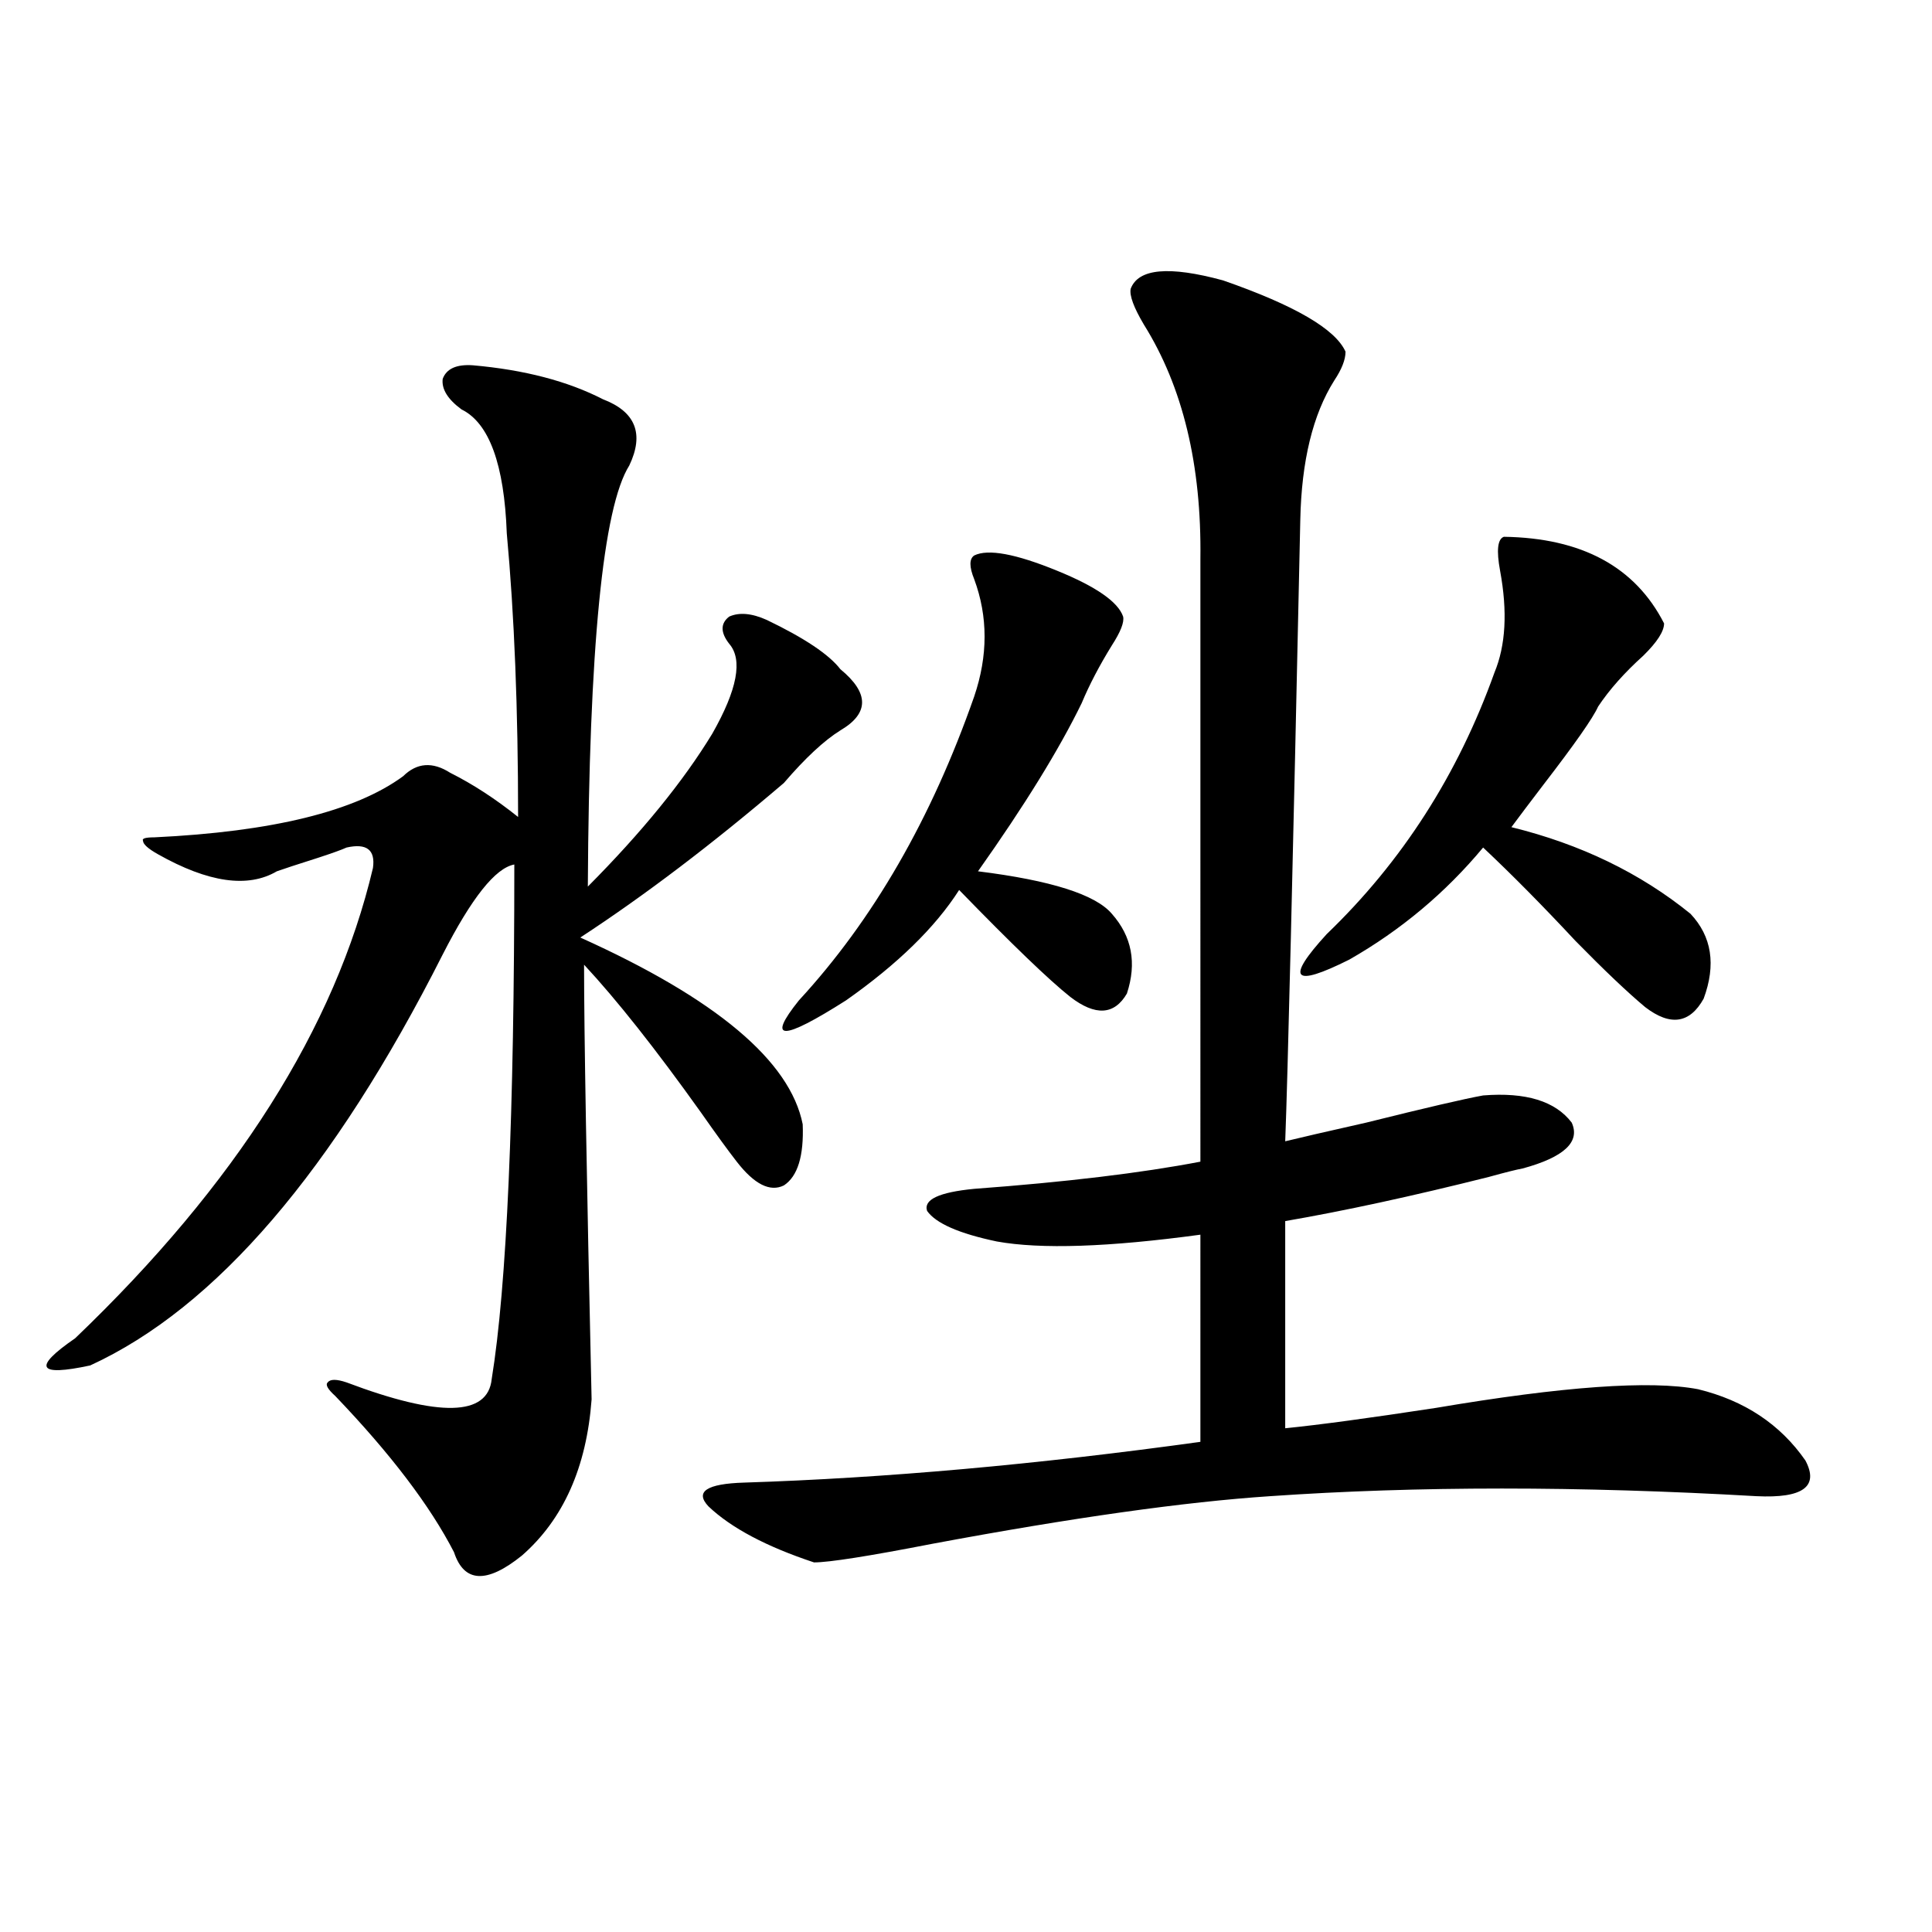 <?xml version="1.0" encoding="utf-8"?>
<!-- Generator: Adobe Illustrator 16.0.0, SVG Export Plug-In . SVG Version: 6.00 Build 0)  -->
<!DOCTYPE svg PUBLIC "-//W3C//DTD SVG 1.1//EN" "http://www.w3.org/Graphics/SVG/1.1/DTD/svg11.dtd">
<svg version="1.1" id="图层_1" xmlns="http://www.w3.org/2000/svg" xmlns:xlink="http://www.w3.org/1999/xlink" x="0px" y="0px"
	 width="1000px" height="1000px" viewBox="0 0 1000 1000" enable-background="new 0 0 1000 1000" xml:space="preserve">
<path d="M244.75,189.07c26.661,2.349,49.1,8.212,67.315,17.578c16.905,6.454,21.463,17.88,13.658,34.277
	c-13.658,21.685-20.822,94.345-21.463,217.969c27.957-28.125,49.42-54.492,64.389-79.102c13.003-22.852,15.93-38.37,8.78-46.582
	c-4.558-5.851-4.558-10.547,0-14.063c5.198-2.335,11.707-1.758,19.512,1.758c19.512,9.38,32.194,17.88,38.048,25.488
	c14.954,12.305,14.954,22.852,0,31.641c-8.46,5.273-18.216,14.364-29.268,27.246c-37.072,31.641-72.193,58.31-105.363,79.98
	c70.242,31.641,108.61,63.872,115.119,96.68c0.641,16.411-2.606,26.958-9.756,31.641c-7.164,3.516-15.289-0.577-24.39-12.305
	c-4.558-5.851-10.731-14.351-18.536-25.488c-23.414-32.808-43.581-58.296-60.486-76.465c0,33.989,1.296,108.984,3.902,225
	c-2.606,35.156-14.634,62.114-36.097,80.859c-18.216,14.653-29.923,14.063-35.121-1.758c-12.362-24.019-32.85-50.977-61.462-80.859
	c-3.902-3.516-5.213-5.851-3.902-7.031c1.296-1.758,4.543-1.758,9.756,0c48.124,18.169,73.169,17.578,75.12-1.758
	c7.805-48.038,11.707-136.808,11.707-266.309c-9.756,1.758-22.118,17.29-37.072,46.582
	C172.557,605.974,111.735,676.863,46.706,706.746c-13.658,2.938-21.143,3.228-22.438,0.879c-1.311-2.335,3.567-7.319,14.634-14.941
	c83.245-79.679,134.631-160.84,154.143-243.457c1.296-9.366-3.262-12.882-13.658-10.547c-2.606,1.181-7.484,2.938-14.634,5.273
	c-11.066,3.516-18.216,5.864-21.463,7.031c-14.969,8.789-35.456,5.864-61.462-8.789c-5.213-2.925-7.805-5.273-7.805-7.031
	c-0.655-1.167,1.296-1.758,5.854-1.758c61.127-2.925,104.053-13.472,128.777-31.641c7.149-7.031,15.274-7.608,24.39-1.758
	c11.707,5.864,23.414,13.485,35.121,22.852c0-55.659-1.951-104.59-5.854-146.777c-1.311-35.733-9.115-57.129-23.414-64.16
	c-7.164-5.273-10.411-10.547-9.756-15.82C231.092,190.828,236.29,188.493,244.75,189.07z M696.446,182.039
	c0,4.106-1.951,9.091-5.854,14.941c-11.066,17.578-16.92,41.61-17.561,72.07c-3.902,181.055-6.509,288.281-7.805,321.68
	c7.149-1.758,21.128-4.972,41.95-9.668c30.563-7.608,50.73-12.305,60.486-14.063c22.104-1.758,37.393,2.938,45.853,14.063
	c4.543,9.97-3.902,17.88-25.365,23.73c-3.262,0.591-9.115,2.06-17.561,4.395c-39.679,9.97-74.8,17.578-105.363,22.852v107.227
	c17.561-1.758,43.566-5.273,78.047-10.547c65.685-11.124,110.882-14.351,135.606-9.668c24.055,5.864,42.591,18.169,55.608,36.914
	c7.149,13.485-1.311,19.638-25.365,18.457c-91.705-5.273-175.605-5.273-251.701,0c-44.236,2.938-102.437,11.138-174.63,24.609
	c-33.17,6.454-53.657,9.668-61.462,9.668c-24.725-8.198-42.926-17.866-54.633-29.004c-7.164-7.608-0.976-11.714,18.536-12.305
	c72.834-2.335,151.536-9.366,236.092-21.094V639.07c-47.483,6.454-82.604,7.622-105.363,3.516
	c-19.512-4.093-31.554-9.366-36.097-15.82c-1.951-5.851,6.174-9.668,24.39-11.426c47.469-3.516,86.492-8.198,117.07-14.063V289.266
	c0.641-48.628-9.115-89.058-29.268-121.289c-5.213-8.789-7.484-14.941-6.829-18.457c3.902-10.547,19.832-12.003,47.804-4.395
	C670.105,158.021,691.233,170.325,696.446,182.039z M504.256,287.508c7.149-3.516,21.463-0.879,42.926,7.91
	c20.152,8.212,31.539,16.122,34.146,23.73c0.641,2.938-1.311,7.91-5.854,14.941c-6.509,10.547-11.707,20.517-15.609,29.883
	c-11.707,24.032-29.603,53.036-53.657,87.012c37.713,4.696,60.807,12.017,69.267,21.973c10.396,11.728,13.003,25.488,7.805,41.309
	c-6.509,11.138-16.265,11.728-29.268,1.758c-11.066-8.789-30.243-27.246-57.56-55.371c-12.362,19.336-31.874,38.384-58.535,57.129
	c-33.17,21.094-41.31,21.094-24.39,0c38.368-41.597,68.611-94.043,90.729-157.324c7.149-21.094,7.149-41.309,0-60.645
	C501.649,293.372,501.649,289.266,504.256,287.508z M778.396,277.84c40.319,0.591,67.956,15.532,82.925,44.824
	c0,4.106-3.582,9.668-10.731,16.699c-9.756,8.789-17.561,17.578-23.414,26.367c-2.606,5.864-12.042,19.336-28.292,40.43
	c-7.164,9.38-12.683,16.699-16.585,21.973c35.762,8.789,66.66,23.73,92.681,44.824c11.052,11.728,13.323,26.367,6.829,43.945
	c-7.164,12.896-17.24,14.364-30.243,4.395c-9.115-7.608-21.143-19.034-36.097-34.277c-16.92-18.155-32.85-34.277-47.804-48.34
	c-19.512,23.442-42.605,42.778-69.267,58.008c-29.268,14.653-33.17,10.259-11.707-13.184
	c39.023-37.491,67.956-82.617,86.827-135.352c5.854-14.063,6.829-31.641,2.927-52.734
	C774.493,284.871,775.134,279.021,778.396,277.84z"/>
</svg>
